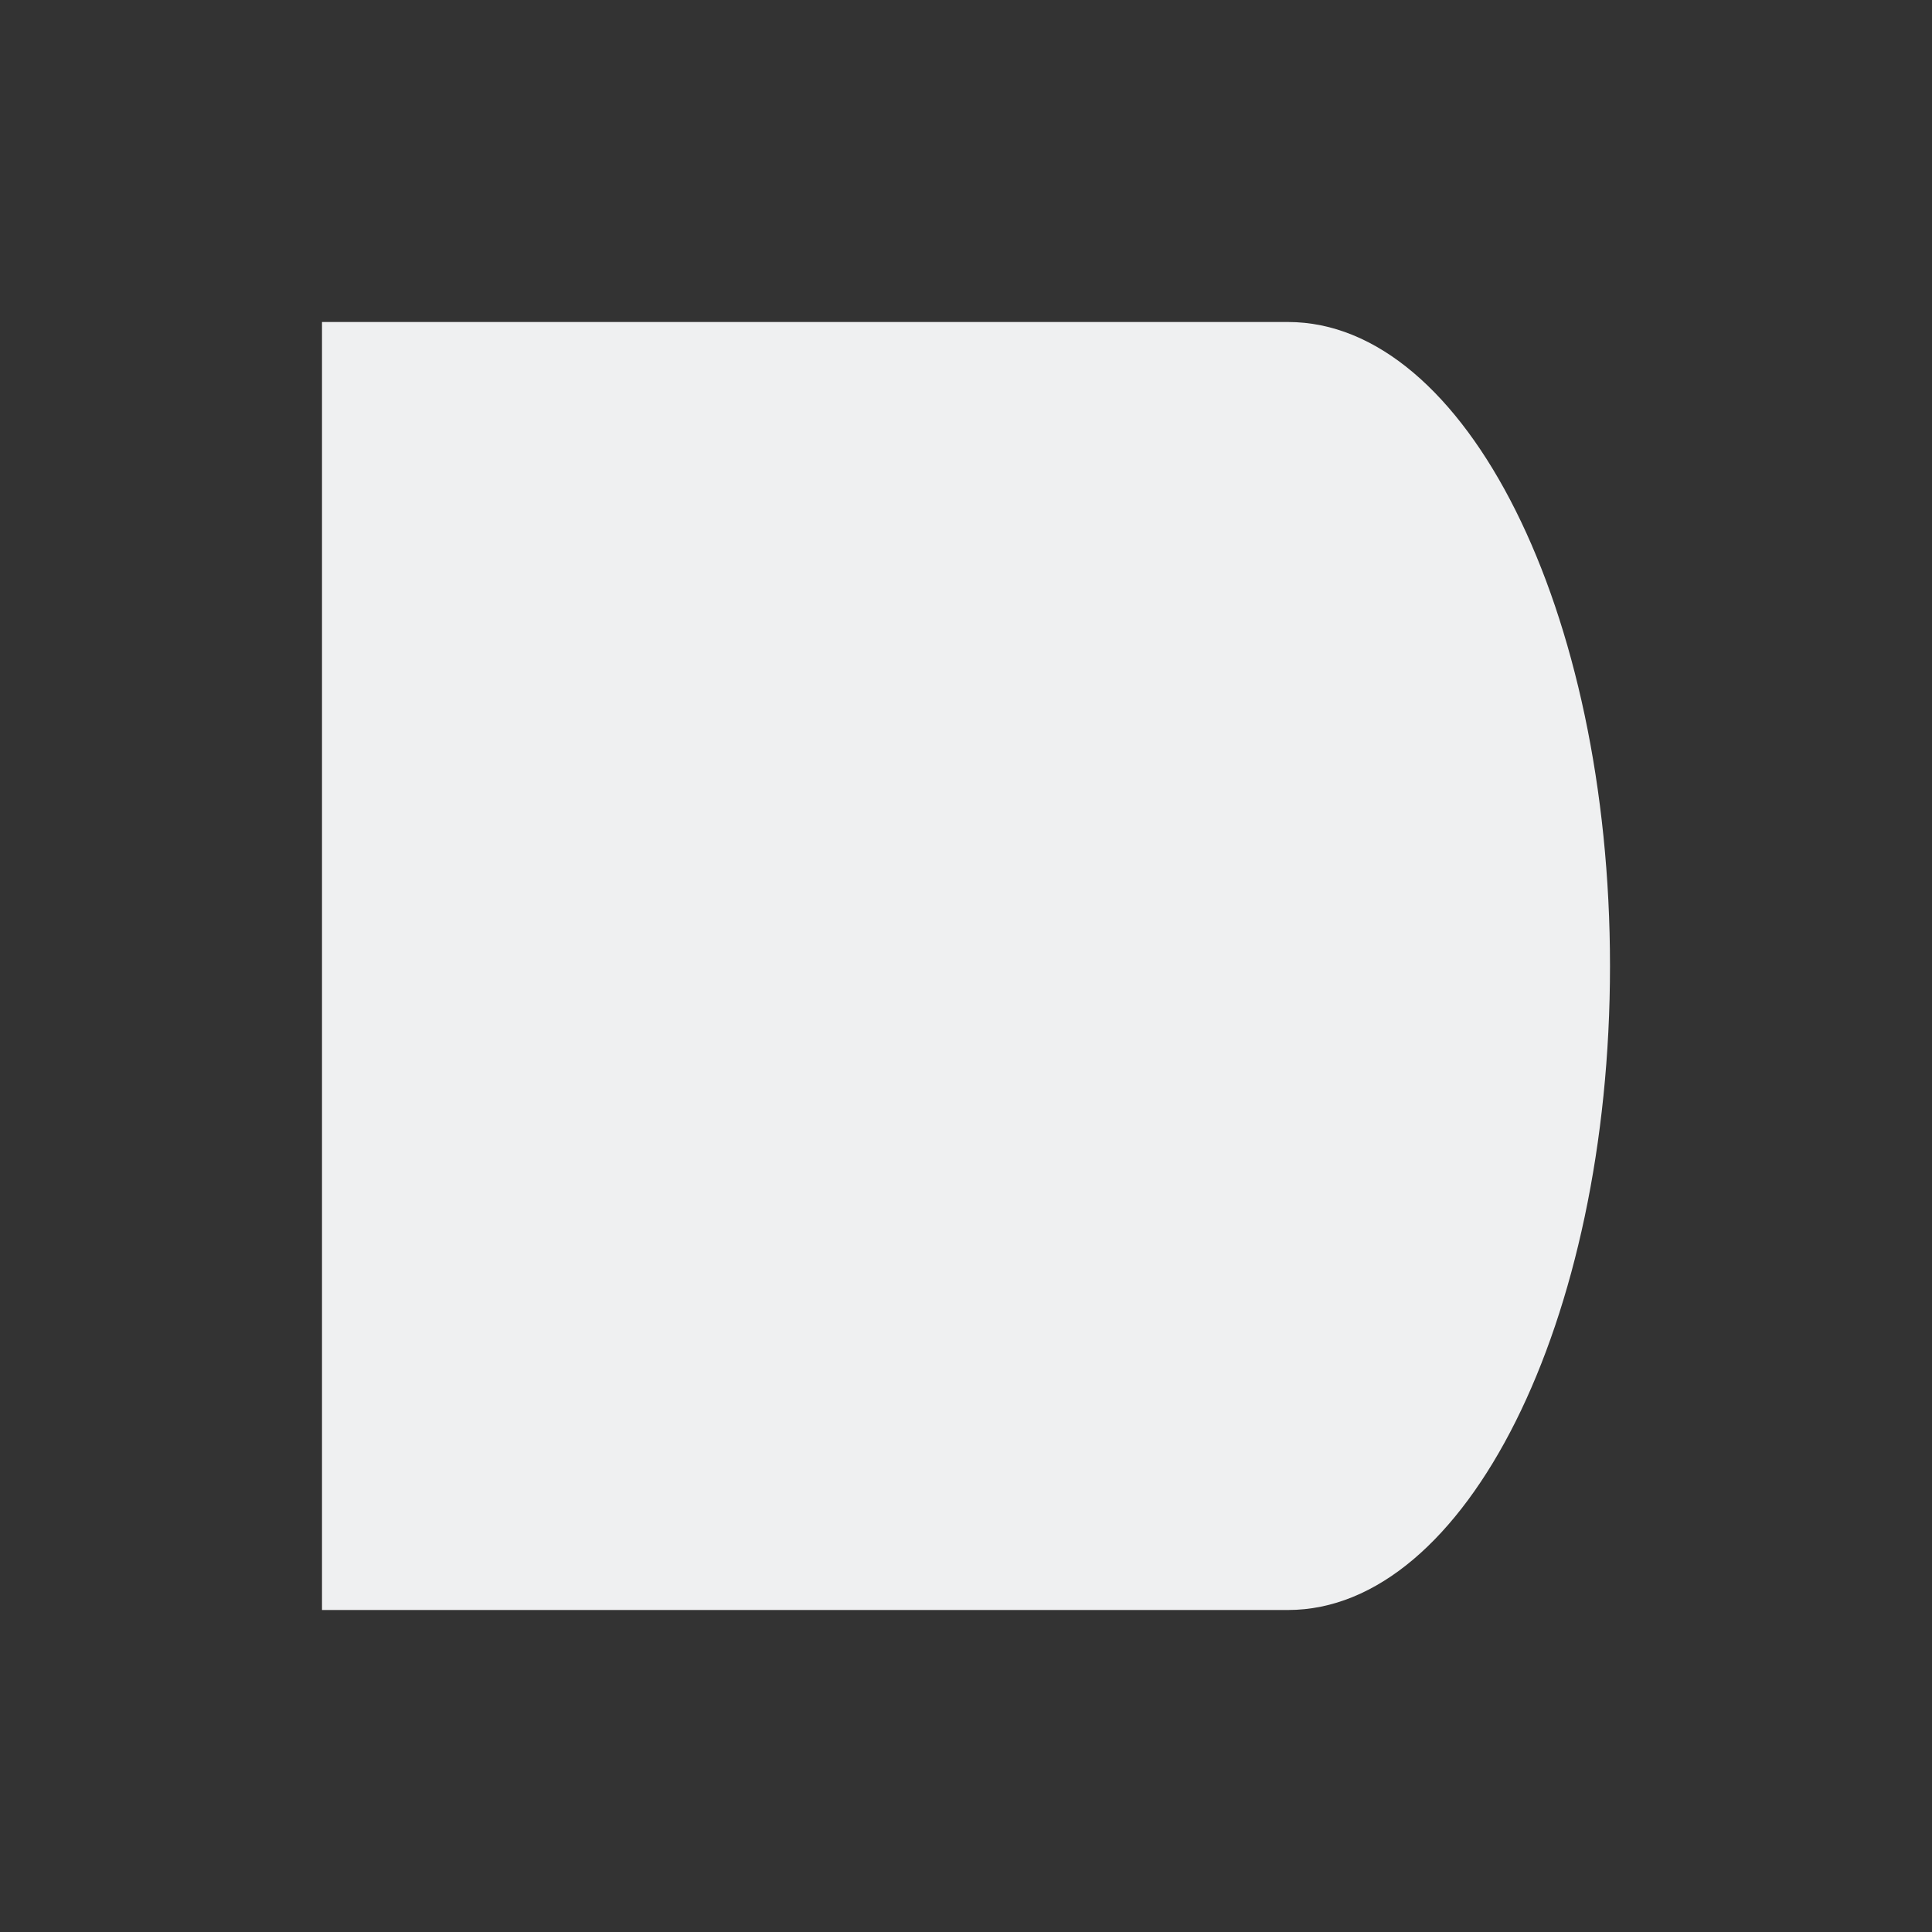 <svg viewBox="0 0 24 24" xmlns="http://www.w3.org/2000/svg"><rect x="0" y="0" width="24" height="24" fill="#333333" stroke="none"/><path d="m4 4v16h12c2.209 0 4-3.582 4-8s-1.791-8-4-8z" fill="#eff0f1"/></svg>